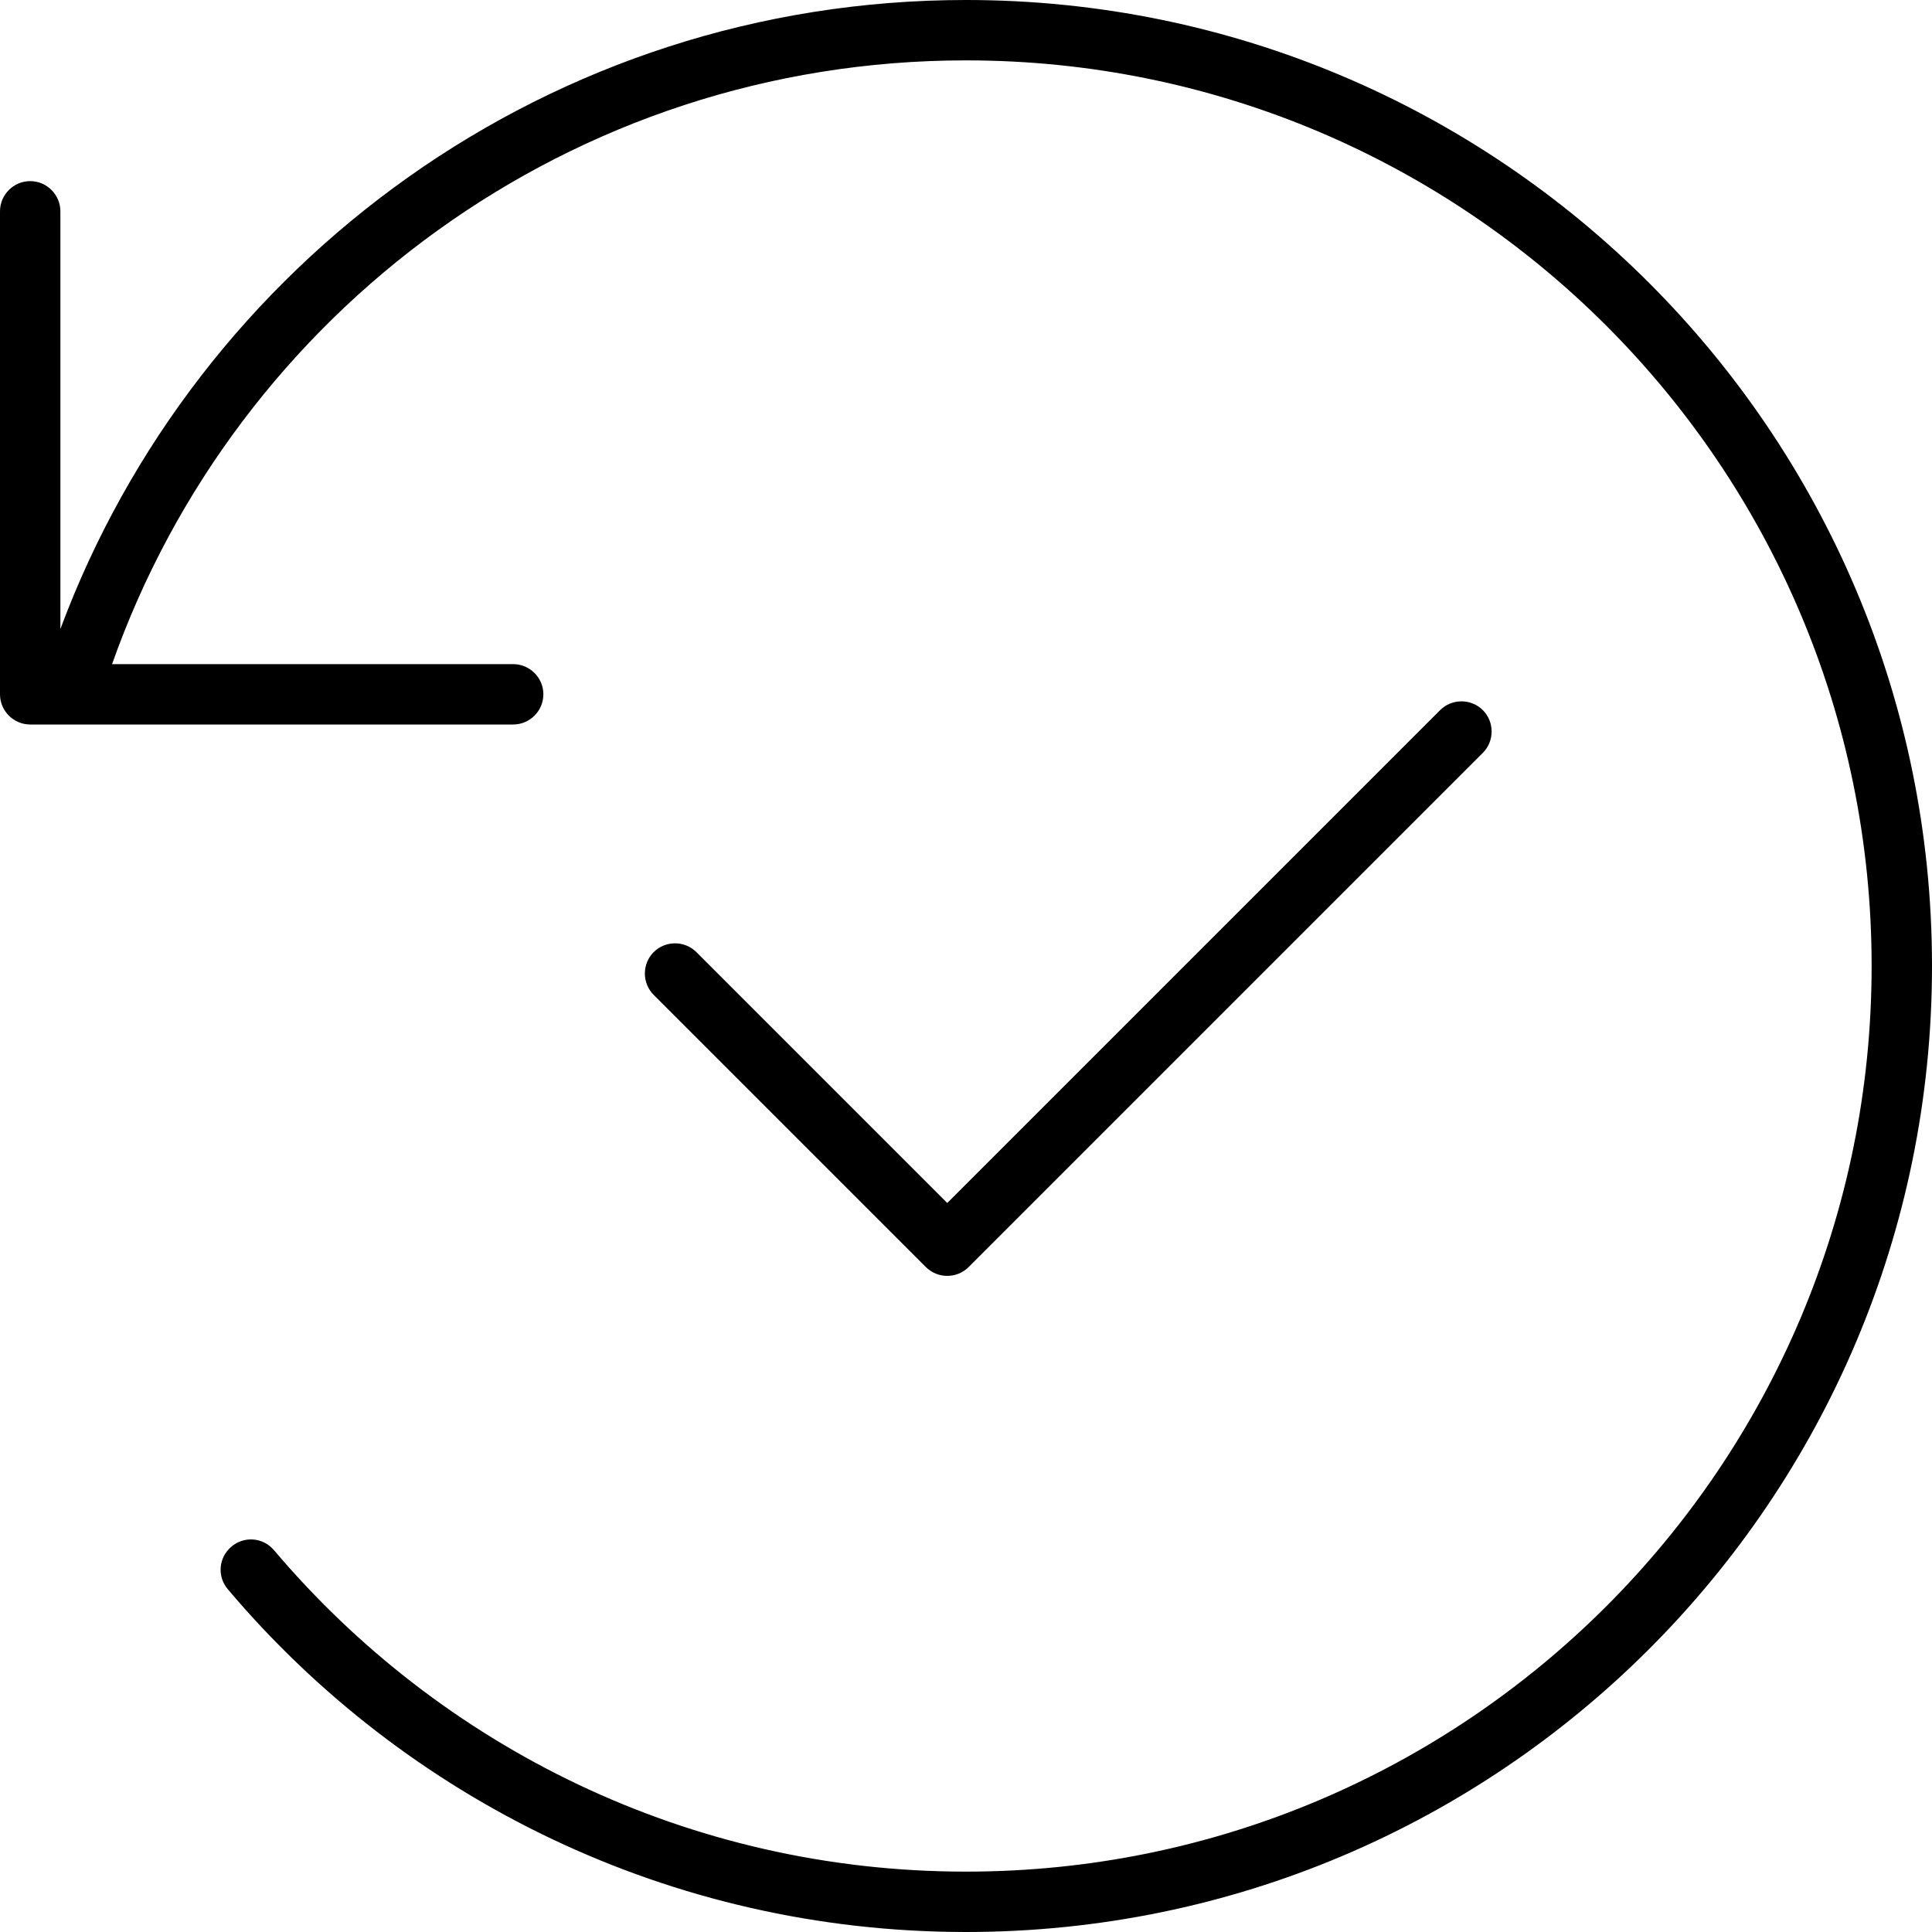 <?xml version="1.0" encoding="UTF-8" standalone="no"?>
<!DOCTYPE svg PUBLIC "-//W3C//DTD SVG 1.1//EN" "http://www.w3.org/Graphics/SVG/1.1/DTD/svg11.dtd">
<svg width="100%" height="100%" viewBox="0 0 512 512" version="1.1" xmlns="http://www.w3.org/2000/svg" xmlns:xlink="http://www.w3.org/1999/xlink" xml:space="preserve" xmlns:serif="http://www.serif.com/" style="fill-rule:evenodd;clip-rule:evenodd;stroke-linejoin:round;stroke-miterlimit:2;">
    <path d="M16,166.7L16,56C16,51.6 12.4,48 8,48C3.6,48 0,51.6 0,56L0,184C0,188.4 3.6,192 8,192L136,192C140.4,192 144,188.4 144,184C144,179.6 140.4,176 136,176L29.7,176C62.6,82.8 151.5,16 256,16C388.5,16 496,123.5 496,256C496,388.5 388.5,496 256,496C182.5,496 116.7,462.9 72.6,410.8C69.7,407.4 64.7,407 61.3,409.9C57.9,412.8 57.5,417.8 60.4,421.2C107.3,476.7 177.6,512 256,512C397.4,512 512,397.4 512,256C512,114.6 397.4,0 256,0C146,0 52.2,69.4 16,166.7Z" style="fill-rule:nonzero;"/>
    <g id="check-light.svg" transform="matrix(0.501,0,0,0.501,283.097,266)">
        <g transform="matrix(1,0,0,1,-224,-256)">
            <path d="M443.3,100.7C449.5,106.9 449.5,117.1 443.3,123.3L171.3,395.3C165.1,401.5 154.9,401.5 148.7,395.3L4.7,251.3C-1.5,245.1 -1.5,234.9 4.7,228.7C10.9,222.5 21.1,222.5 27.3,228.7L160,361.4L420.7,100.7C426.9,94.5 437.1,94.5 443.3,100.7Z" style="fill-rule:nonzero;"/>
        </g>
    </g>
</svg>
